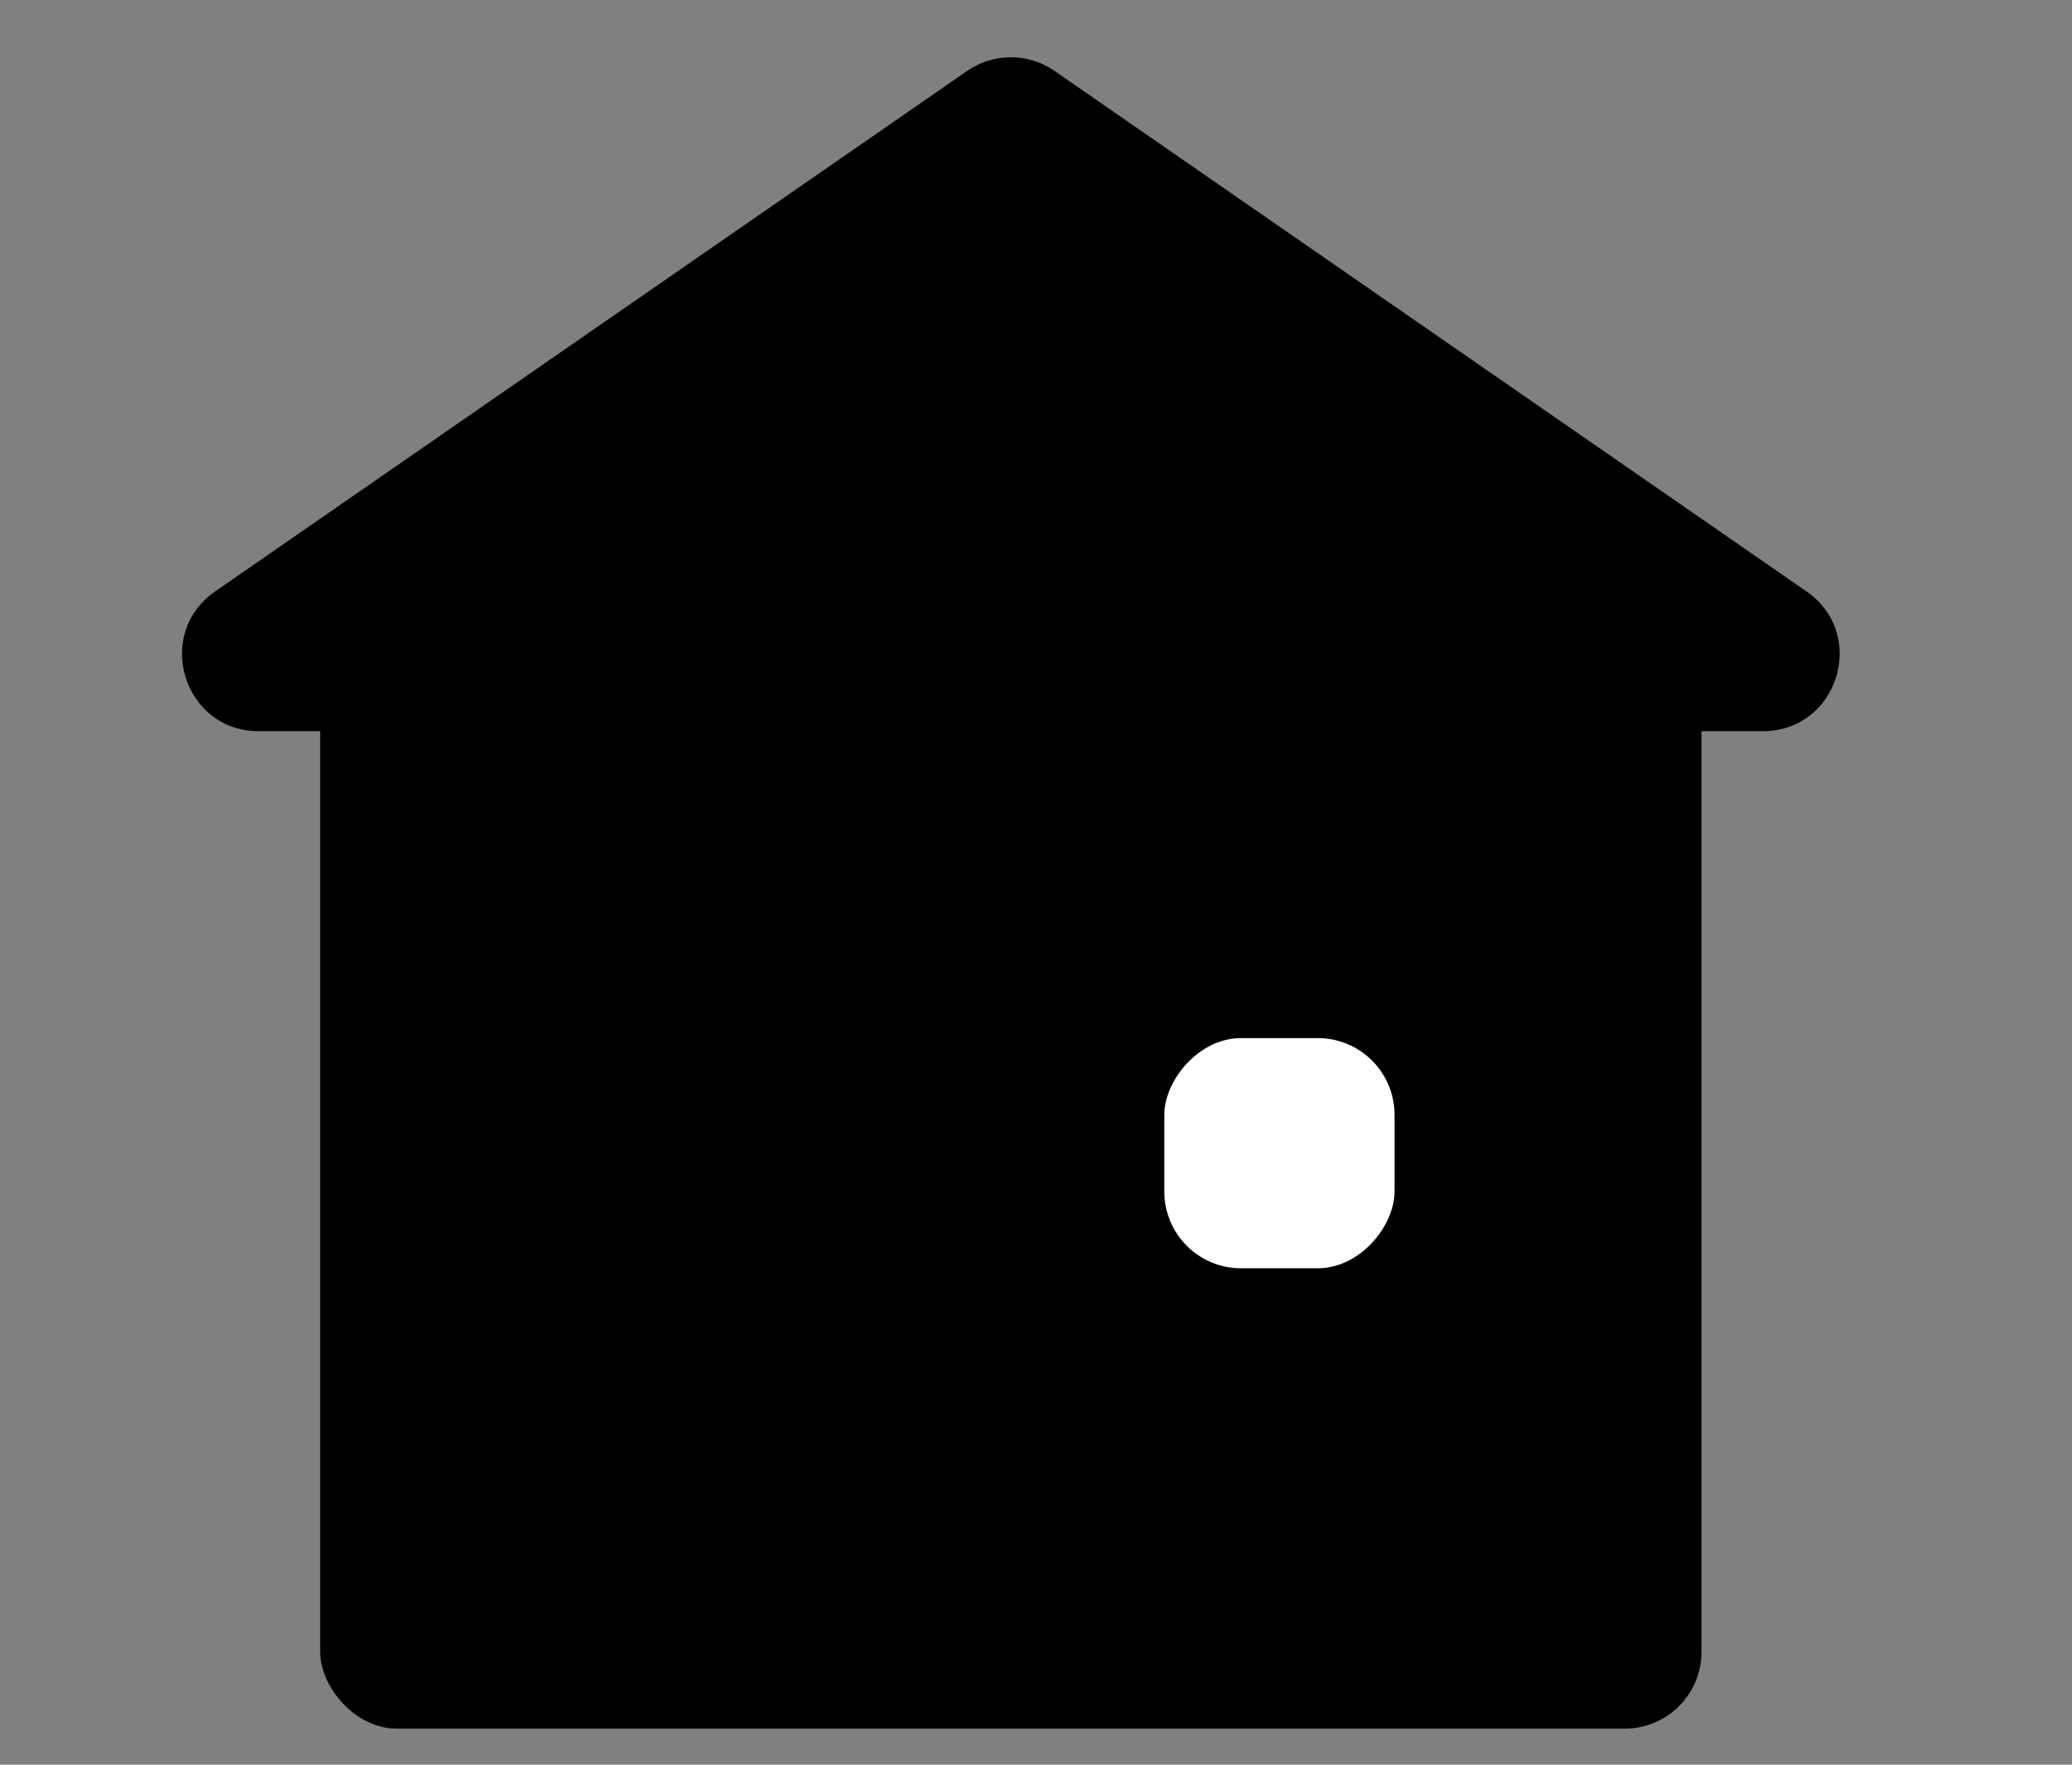<svg width="27" height="23" viewBox="0 0 27 23" fill="none" xmlns="http://www.w3.org/2000/svg">
<rect x="0" y="0" width="27" height="23" fill="#808080" stroke="none"/>
<rect x="4.172" y="6.53" width="18" height="16" rx="1" fill="black"/>
<rect width="3" height="3" rx="1" transform="matrix(1 0 0 -1 15.172 16.53)" fill="white"/>
<path d="M12.603 0.924C12.945 0.687 13.399 0.687 13.741 0.924L23.54 7.708C24.346 8.266 23.951 9.53 22.971 9.53H3.373C2.393 9.53 1.998 8.266 2.804 7.708L12.603 0.924Z" fill="black"/>
</svg>
